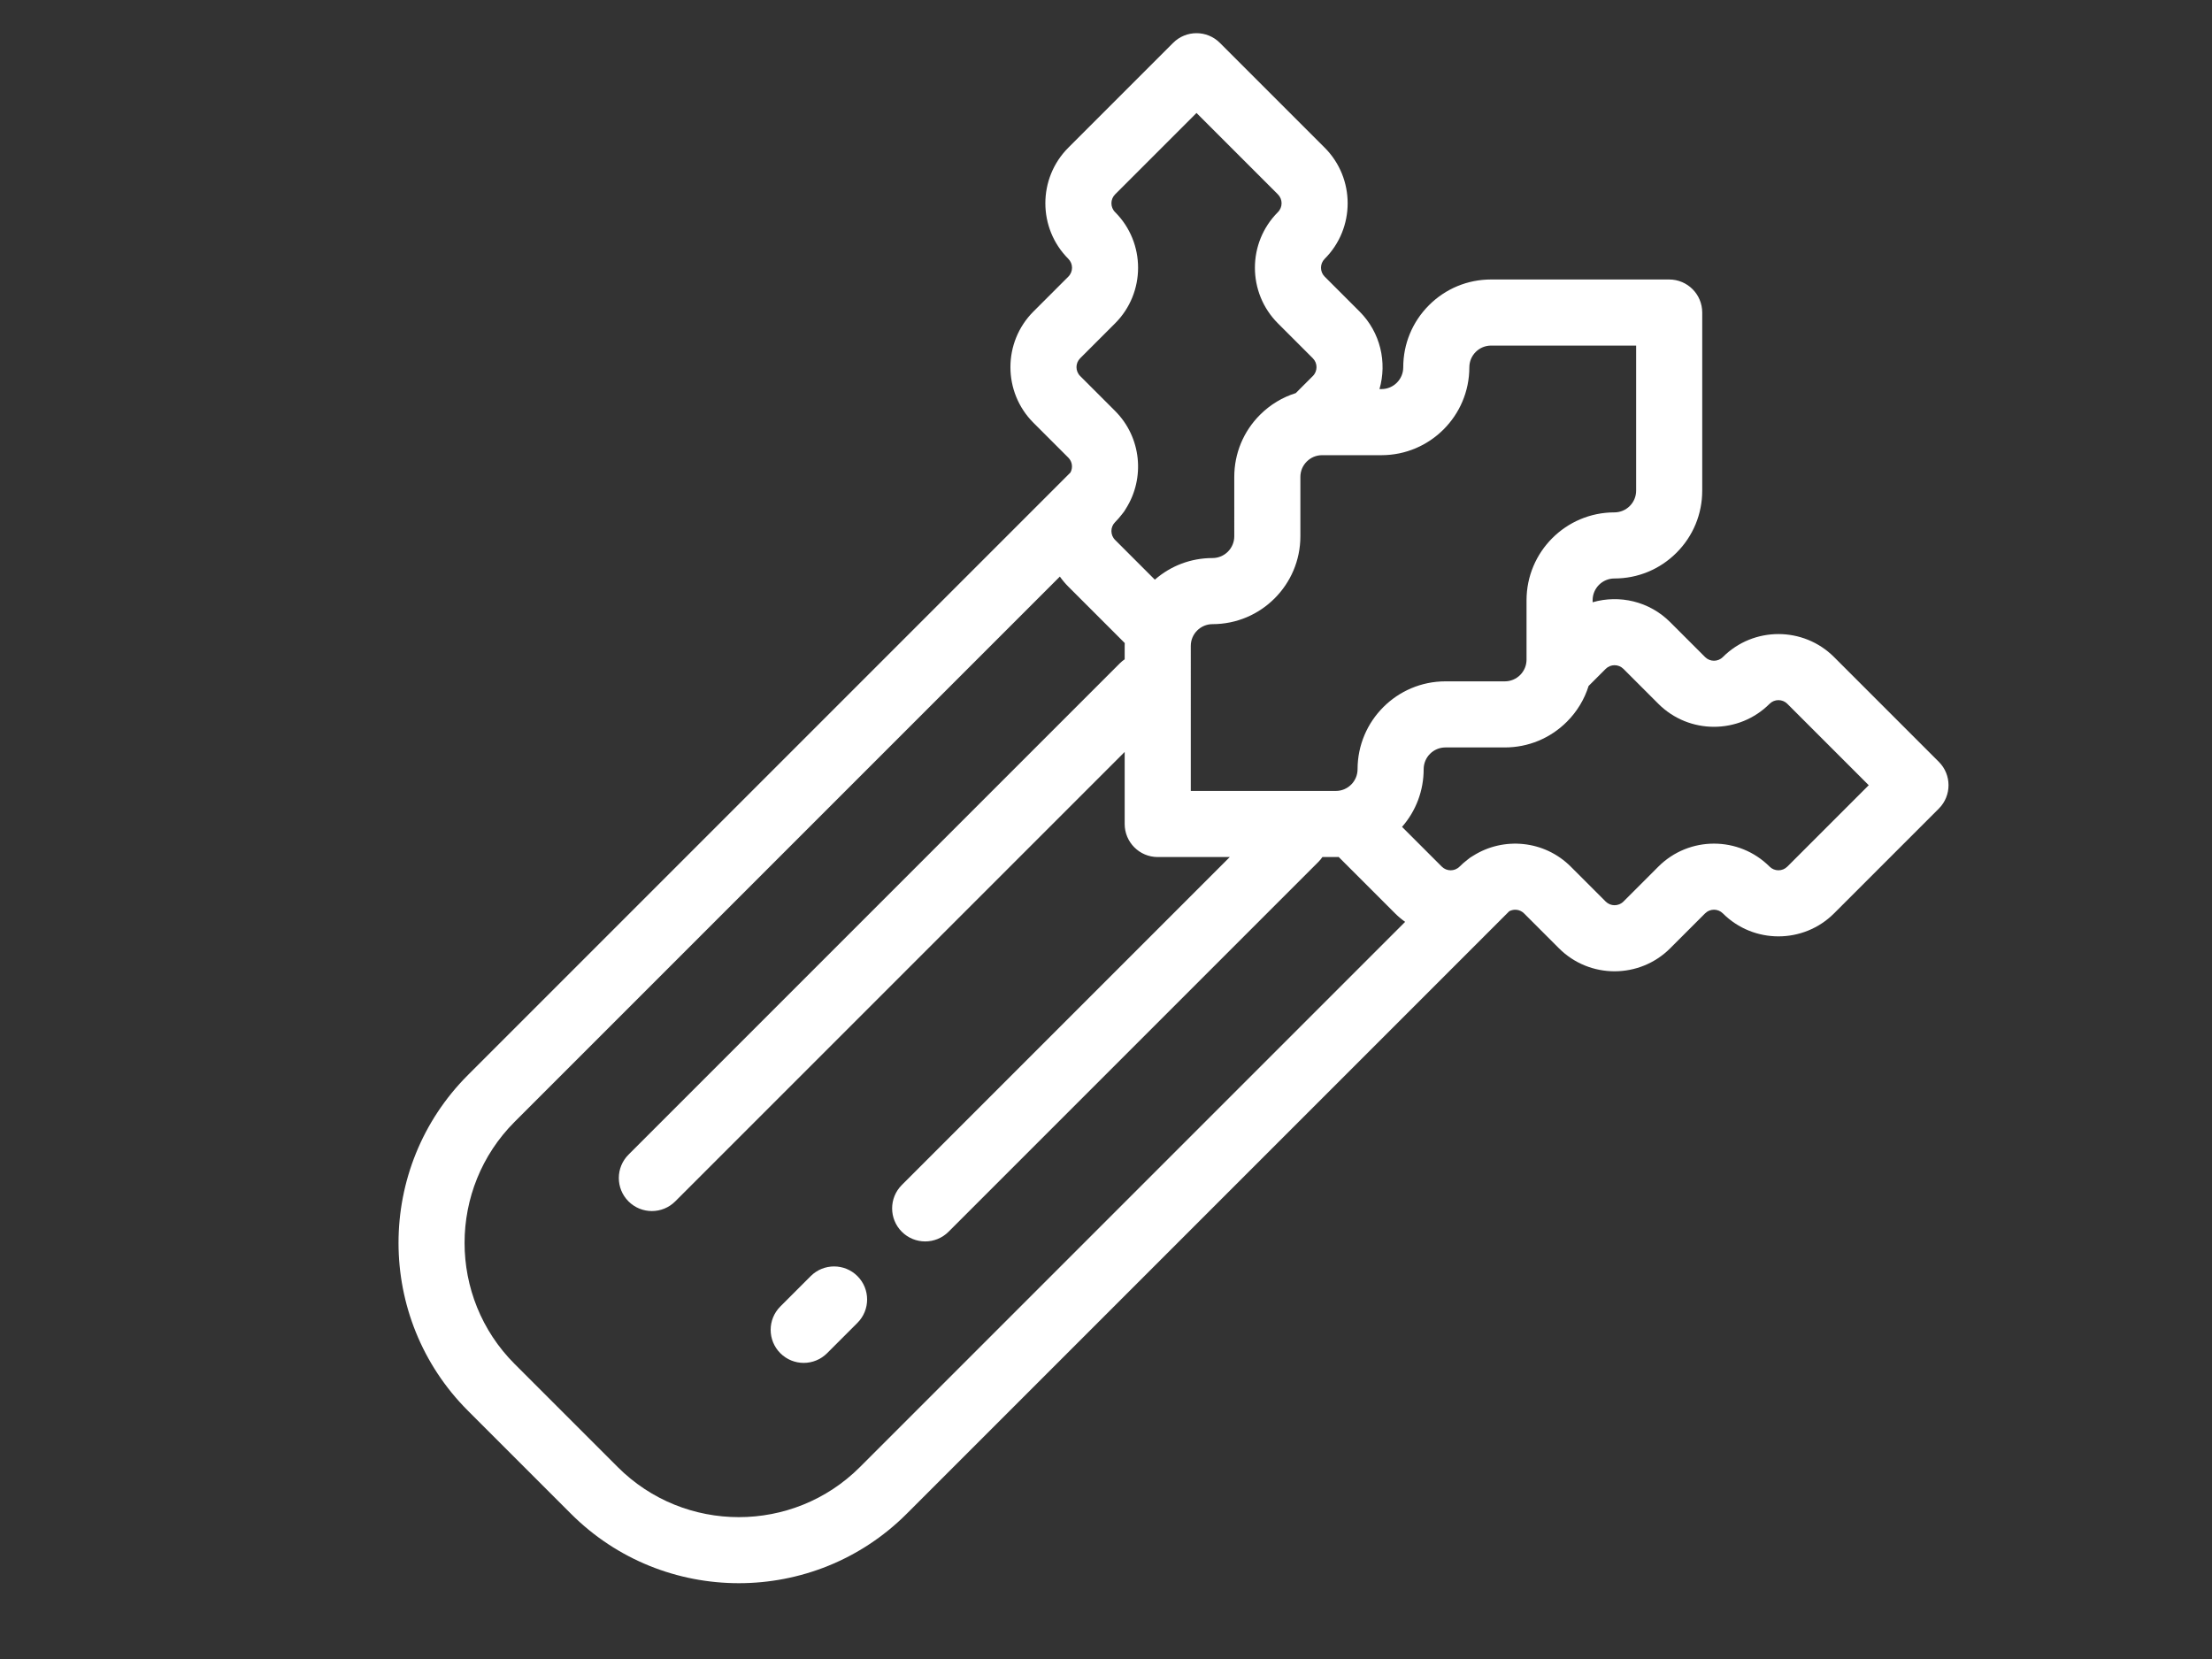 <?xml version="1.0" encoding="utf-8"?>
<!-- Generator: Adobe Illustrator 15.0.0, SVG Export Plug-In . SVG Version: 6.00 Build 0)  -->
<!DOCTYPE svg PUBLIC "-//W3C//DTD SVG 1.1//EN" "http://www.w3.org/Graphics/SVG/1.1/DTD/svg11.dtd">
<svg version="1.1" id="Layer_1" xmlns="http://www.w3.org/2000/svg" xmlns:xlink="http://www.w3.org/1999/xlink" x="0px" y="0px"
	 width="800px" height="600px" viewBox="0 0 800 600" enable-background="new 0 0 800 600" xml:space="preserve">
<rect x="0" y="0" width="800" height="600" fill="#333333" stroke="none"/>
<g>
	<g>
		<path fill="#FFFFFF" d="M310.105,461.523c-4.667-4.668-12.234-4.668-16.901,0l-10.983,10.984
			c-4.668,4.668-4.668,12.234-0.001,16.902c4.668,4.668,12.235,4.668,16.903,0l10.984-10.984
			C314.773,473.758,314.773,466.191,310.105,461.523z"/>
	</g>
</g>
<g>
	<g>
		<path fill="#FFFFFF" d="M701.21,275.532l-37.896-37.896c-11.09-11.09-29.134-11.09-40.225,0c-1.77,1.77-4.648,1.77-6.418,0
			l-12.631-12.631c-7.581-7.581-18.408-9.977-28.045-7.193v-0.731c0-4.337,3.529-7.867,7.866-7.866
			c8.487,0,16.466-3.305,22.466-9.305c6-6,9.305-13.979,9.305-22.465l0.001-64.412c-0.001-6.602-5.353-11.953-11.954-11.954h-64.408
			c-8.486,0-16.464,3.305-22.465,9.306c-6,6-9.305,13.979-9.305,22.464c0,4.337-3.529,7.866-7.866,7.866h-0.73
			c2.781-9.637,0.386-20.466-7.193-28.044L479.08,100.04c-1.77-1.77-1.77-4.649,0-6.419c11.09-11.09,11.09-29.134,0-40.224
			l-37.896-37.896c-4.668-4.668-12.234-4.668-16.902,0l-37.896,37.896c-11.089,11.09-11.089,29.133,0.001,40.224
			c1.769,1.769,1.769,4.647-0.001,6.417l-12.632,12.632c-11.09,11.09-11.089,29.134,0,40.224l12.633,12.633
			c1.45,1.45,1.691,3.639,0.764,5.356L169.232,388.801c-33.471,33.471-33.471,87.936,0,121.406l37.275,37.275
			c33.471,33.471,87.935,33.471,121.406,0l217.914-217.914c1.719-0.93,3.907-0.688,5.357,0.764l12.633,12.633
			c11.089,11.088,29.134,11.09,40.224,0l12.632-12.633c1.77-1.77,4.648-1.77,6.418,0c11.089,11.09,29.134,11.09,40.223,0
			l37.896-37.896C705.879,287.768,705.877,280.199,701.21,275.532z M478.164,164.624l21.472-0.001
			c17.517-0.001,31.77-14.253,31.771-31.771c0-2.101,0.82-4.076,2.305-5.561c1.485-1.486,3.461-2.303,5.562-2.305h52.456v52.458
			c-0.001,2.101-0.819,4.077-2.305,5.563c-1.486,1.485-3.461,2.303-5.563,2.305c-17.517,0-31.769,14.253-31.771,31.771v21.471
			c0.001,2.102-0.818,4.077-2.303,5.562c-1.486,1.486-3.463,2.304-5.562,2.305l-21.472,0c-17.517,0-31.769,14.253-31.771,31.771
			c-0.001,4.337-3.529,7.865-7.865,7.865l-52.456-0.001l0.001-52.458c0-4.337,3.528-7.865,7.866-7.866
			c17.517-0.001,31.77-14.253,31.77-31.77v-21.47c0-2.102,0.819-4.077,2.305-5.562C474.089,165.441,476.063,164.623,478.164,164.624
			z M407.228,183.909c6.931-10.988,5.624-25.719-3.94-35.284l-12.633-12.633c-1.771-1.77-1.77-4.648,0-6.418l12.632-12.632
			c11.09-11.089,11.089-29.134,0.001-40.223c-1.771-1.77-1.771-4.649-0.001-6.418l29.444-29.444l29.444,29.444
			c1.77,1.77,1.77,4.649-0.001,6.419c-11.089,11.09-11.089,29.134,0.001,40.224l12.631,12.631c1.771,1.771,1.771,4.649,0.001,6.419
			l-6.179,6.179c-4.827,1.512-9.252,4.172-12.931,7.851c-6,6-9.306,13.979-9.306,22.465l0.001,21.469
			c0,4.337-3.529,7.866-7.866,7.866c-7.753,0-15.078,2.766-20.862,7.82l-14.378-14.377c-1.771-1.77-1.771-4.649,0-6.419
			c0.895-0.895,1.709-1.839,2.46-2.816C406.324,185.367,406.821,184.658,407.228,183.909z M311.007,530.582
			c-24.15,24.15-63.447,24.152-87.599,0l-37.275-37.273c-24.152-24.152-24.151-63.449,0-87.6l197.18-197.181
			c0.909,1.277,1.927,2.499,3.071,3.643l20.398,20.398c-0.011,0.342-0.024,0.683-0.025,1.027v4.849
			c-0.607,0.415-1.188,0.884-1.729,1.424L227.306,417.592c-4.668,4.668-4.668,12.234,0,16.902c4.667,4.668,12.235,4.668,16.903,0
			l162.547-162.546l0.001,26.059c-0.001,3.301,1.338,6.289,3.5,8.451c2.163,2.163,5.152,3.501,8.452,3.502l26.059,0.001
			L326.151,428.576c-4.668,4.668-4.668,12.234,0,16.902c4.668,4.668,12.235,4.668,16.903,0l133.791-133.791
			c0.539-0.539,1.011-1.121,1.425-1.729l4.85,0.001c0.344,0,0.685-0.014,1.027-0.025l20.397,20.398
			c1.145,1.145,2.366,2.164,3.643,3.07L311.007,530.582L311.007,530.582z M646.412,313.429L646.412,313.429
			c-1.771,1.769-4.648,1.769-6.419-0.002c-11.09-11.089-29.134-11.089-40.224,0.001l-12.632,12.633c-1.77,1.77-4.648,1.77-6.418,0
			l-12.632-12.633c-9.564-9.563-24.298-10.873-35.284-3.939c-0.748,0.407-1.458,0.903-2.123,1.48
			c-0.978,0.749-1.921,1.565-2.816,2.461c-1.77,1.77-4.648,1.77-6.419-0.001l-14.377-14.377c5.053-5.786,7.82-13.109,7.819-20.863
			c0-4.337,3.529-7.867,7.866-7.866l21.471,0c8.487,0,16.466-3.305,22.466-9.305c3.683-3.684,6.345-8.113,7.855-12.947
			c0.036-0.036,0.075-0.065,0.109-0.099l6.062-6.063c1.77-1.77,4.648-1.77,6.419,0l12.631,12.631c11.09,11.09,29.135,11.09,40.225,0
			c1.771-1.77,4.648-1.771,6.419,0l29.444,29.444L646.412,313.429z"/>
	</g>
</g>
</svg>
